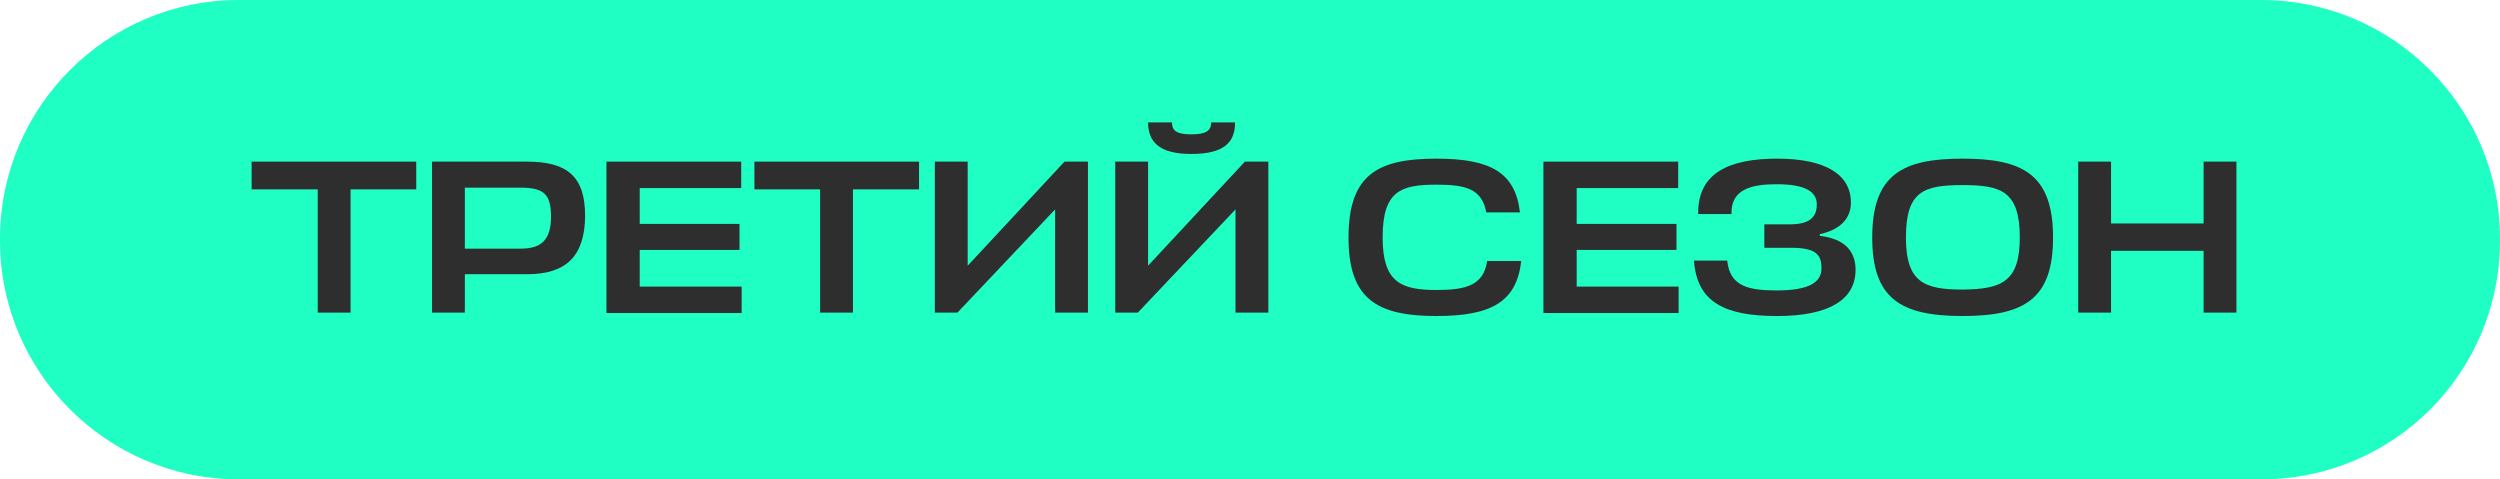 <?xml version="1.0" encoding="UTF-8"?> <!-- Generator: Adobe Illustrator 26.0.2, SVG Export Plug-In . SVG Version: 6.00 Build 0) --> <svg xmlns="http://www.w3.org/2000/svg" xmlns:xlink="http://www.w3.org/1999/xlink" id="Livello_1" x="0px" y="0px" width="586.2px" height="112.4px" viewBox="0 0 586.2 112.4" style="enable-background:new 0 0 586.2 112.4;" xml:space="preserve"> <style type="text/css"> .st0{fill:#1FFFC3;} .st1{fill:#2E2E2E;} </style> <path class="st0" d="M530.2,112.4H56c-30.9,0-56-25.1-56-56V56C0,25.1,25.1,0,56,0l474.2,0c30.9,0,56,25.1,56,56v0.4 C586.2,87.4,561.2,112.4,530.2,112.4z"></path> <g> <path class="st1" d="M82.2,44.4v28.9h-7.7V44.4H59v-6.5h38.6v6.5H82.2z"></path> <path class="st1" d="M123.6,64.3H109v9h-7.7V37.9h22.2c9.6,0,13.7,3.5,13.7,12.8C137.1,60.1,132.7,64.3,123.6,64.3z M109,58.3h13.1 c4.7,0,7.1-1.9,7.1-7.5c0-5.3-1.7-6.8-7.2-6.8h-13V58.3z"></path> <path class="st1" d="M142.2,73.3V37.9h31.6v6.2H150v8.4h23.4v6.1H150v8.6h23.9v6.2H142.2z"></path> <path class="st1" d="M200,44.4v28.9h-7.7V44.4h-15.4v-6.5h38.6v6.5H200z"></path> <path class="st1" d="M249.6,37.9h5.5v35.4h-7.7V49.1l-22.9,24.2h-5.3V37.9h7.7v24.4L249.6,37.9z"></path> <path class="st1" d="M291.9,37.9h5.5v35.4h-7.7V49.1l-22.9,24.2h-5.3V37.9h7.7v24.4L291.9,37.9z M269.2,28.7h5.6 c0,2.1,1.3,2.8,4.6,2.8c3.3,0,4.6-0.8,4.6-2.8h5.6c0,4.8-2.7,7.4-10.3,7.4C272,36.1,269.2,33.4,269.2,28.7z"></path> <path class="st1" d="M336.8,74.1c-14.1,0-20.6-4.1-20.6-18.4c0-14.9,7-18.5,20.6-18.5c12.5,0,18.5,3.1,19.6,12.6h-7.9 c-1-5.5-4.8-6.5-11.6-6.5c-8.4,0-12.7,1.4-12.7,12.4c0,10.5,4.3,12.3,12.7,12.3c6.8,0,11-1.1,11.8-6.8h8 C355.6,70.8,349.7,74.1,336.8,74.1z"></path> <path class="st1" d="M361.9,73.3V37.9h31.6v6.2h-23.8v8.4h23.4v6.1h-23.4v8.6h23.9v6.2H361.9z"></path> <path class="st1" d="M416.7,74.1c-12.1,0-18.8-3.1-19.5-13h7.8c0.6,6.1,5.1,7,11.6,7c7.6,0,10.5-1.9,10.5-5.2 c0-3.1-1.2-4.8-7.1-4.8h-6.3v-5.5h6.1c5.4,0,6.2-2.5,6.2-4.7c0-3.1-3-4.7-9.4-4.7c-5.8,0-10.8,1.1-10.6,7h-7.8 c-0.2-9.8,7.5-13,18.5-13c11.5,0,17.3,3.8,17.3,10.3c0,4.1-3,6.5-7.3,7.4v0.4c5.9,0.7,8.4,3.6,8.4,8.1 C435,70.1,429.2,74.1,416.7,74.1z"></path> <path class="st1" d="M439,55.7c0-14.9,7.2-18.5,21.2-18.5c14,0,21.2,3.6,21.2,18.5c0,14.3-6.6,18.4-21.2,18.4 C445.6,74.1,439,70,439,55.7z M473.6,55.7c0-10.9-4.4-12.3-13.4-12.3c-9.1,0-13.3,1.4-13.3,12.3c0,10.5,4.3,12.2,13.3,12.2 C469.3,67.8,473.6,66.1,473.6,55.7z"></path> <path class="st1" d="M516.7,52.4V37.9h7.7v35.4h-7.7V58.8h-21.7v14.5h-7.7V37.9h7.7v14.5H516.7z"></path> </g> </svg> 